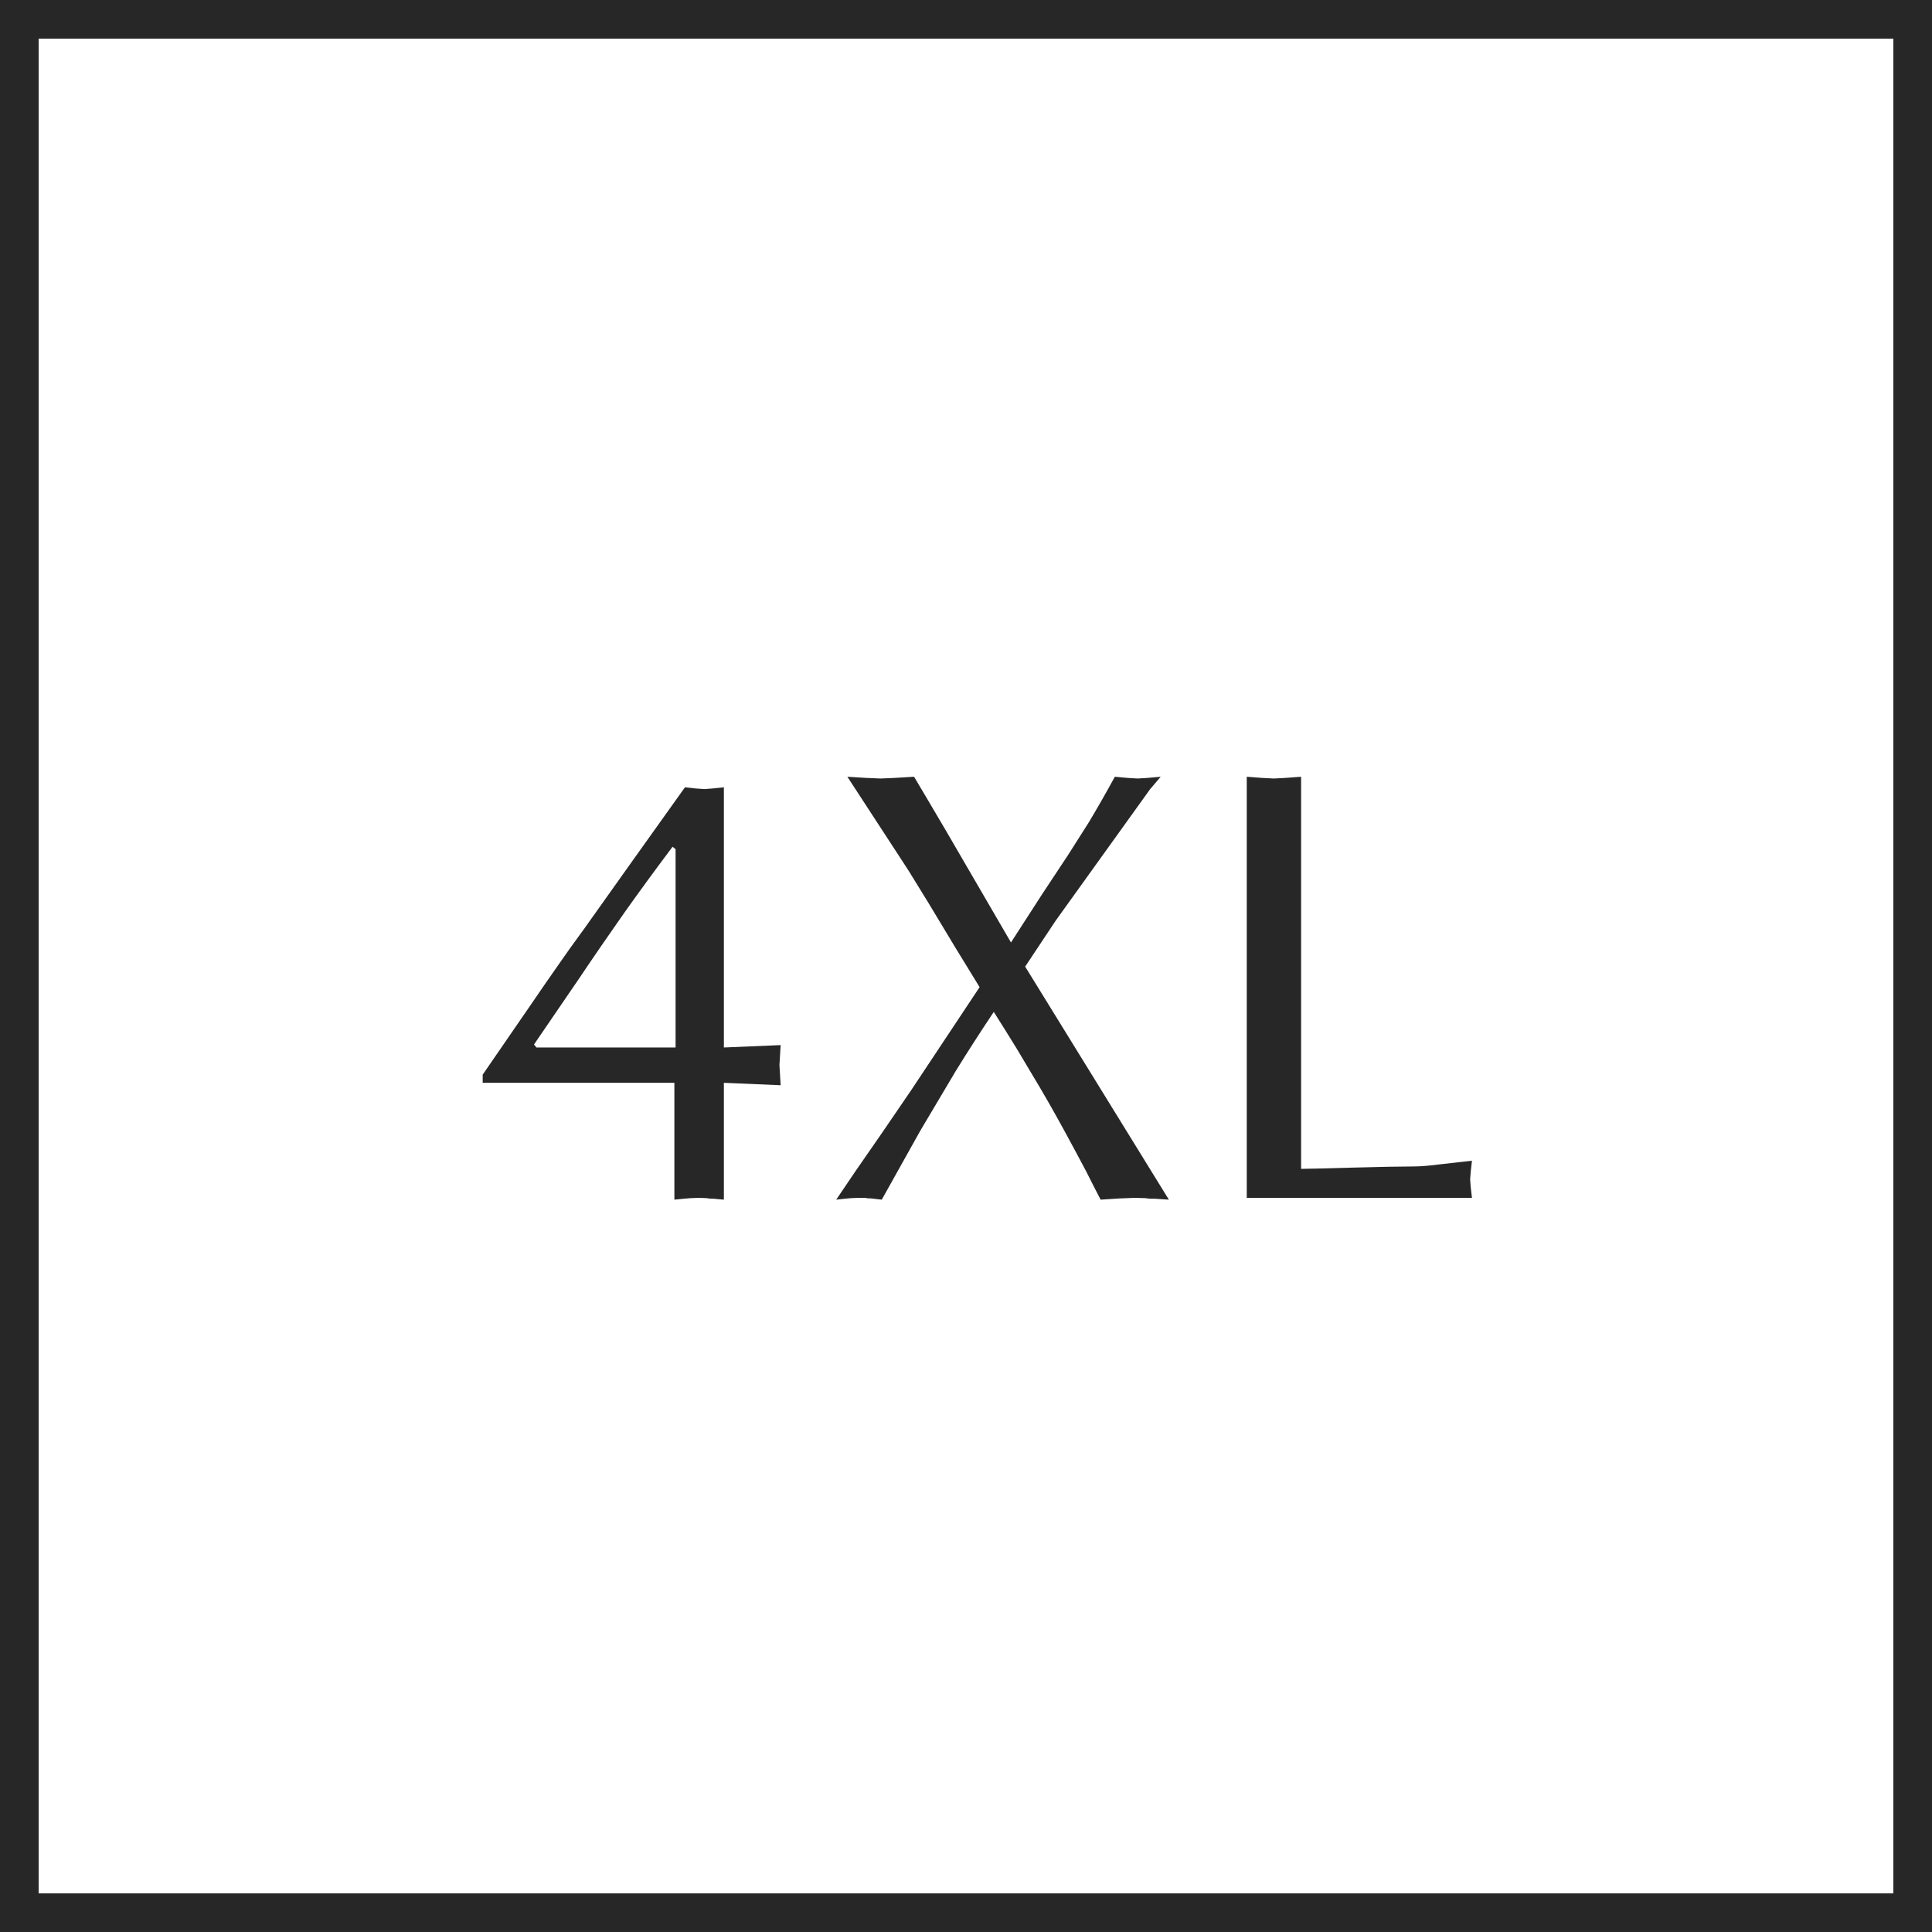 <?xml version="1.0" encoding="UTF-8"?> <svg xmlns="http://www.w3.org/2000/svg" width="50" height="50" viewBox="0 0 50 50" fill="none"> <rect x="0.5" y="0.5" width="49" height="49" stroke="#272727"></rect> <path d="M17.453 28.023H12.492V27.812L13.766 25.961C13.979 25.648 14.2 25.328 14.43 25C14.628 24.713 14.862 24.385 15.133 24.016L16.422 22.203L17.727 20.375L18.008 20.406L18.234 20.422L18.438 20.406L18.734 20.375V27.109L20.203 27.047L20.172 27.562L20.203 28.086L18.734 28.023V31.047L18.469 31.023C18.391 31.023 18.333 31.018 18.297 31.008L18.094 31L17.875 31.008L17.695 31.023L17.453 31.047V28.023ZM17.484 27.109V21.977L17.406 21.914C16.979 22.482 16.573 23.037 16.188 23.578C16.083 23.729 15.893 24.003 15.617 24.398C15.372 24.753 15.172 25.047 15.016 25.281L13.82 27.031L13.883 27.109H17.484ZM23.578 28.219L25.352 25.547L24.734 24.539L24.023 23.359L23.508 22.523L21.93 20.102L22.43 20.133L22.789 20.148L23.141 20.133L23.656 20.102L24.031 20.734L24.469 21.477L26.164 24.391L26.961 23.156L27.648 22.117L28.188 21.266C28.406 20.901 28.628 20.513 28.852 20.102L29.188 20.133L29.445 20.148L29.688 20.133L30.039 20.102L29.766 20.422L27.32 23.828L26.531 25.016L30.25 31.047L29.891 31.023H29.789C29.758 31.023 29.711 31.018 29.648 31.008L29.367 31L28.961 31.016L28.484 31.047C28.359 30.807 28.237 30.568 28.117 30.328C27.93 29.974 27.742 29.625 27.555 29.281C27.263 28.745 26.969 28.232 26.672 27.742C26.5 27.451 26.385 27.258 26.328 27.164C26.13 26.841 25.927 26.516 25.719 26.188C25.354 26.734 25.026 27.245 24.734 27.719L23.82 29.258L22.82 31.047L22.555 31.016C22.471 31.016 22.419 31.01 22.398 31H22.234L22.023 31.008L21.859 31.023L21.641 31.047L22.133 30.32L22.836 29.305L23.578 28.219ZM33.672 20.102V30.25C33.776 30.25 34.206 30.24 34.961 30.219C35.721 30.198 36.258 30.188 36.57 30.188C36.758 30.188 36.99 30.169 37.266 30.133L38.094 30.039L38.062 30.328L38.047 30.523L38.062 30.719L38.094 31H32.266V20.102L32.672 20.133L32.969 20.148L33.258 20.133L33.672 20.102Z" fill="#272727"></path> </svg> 